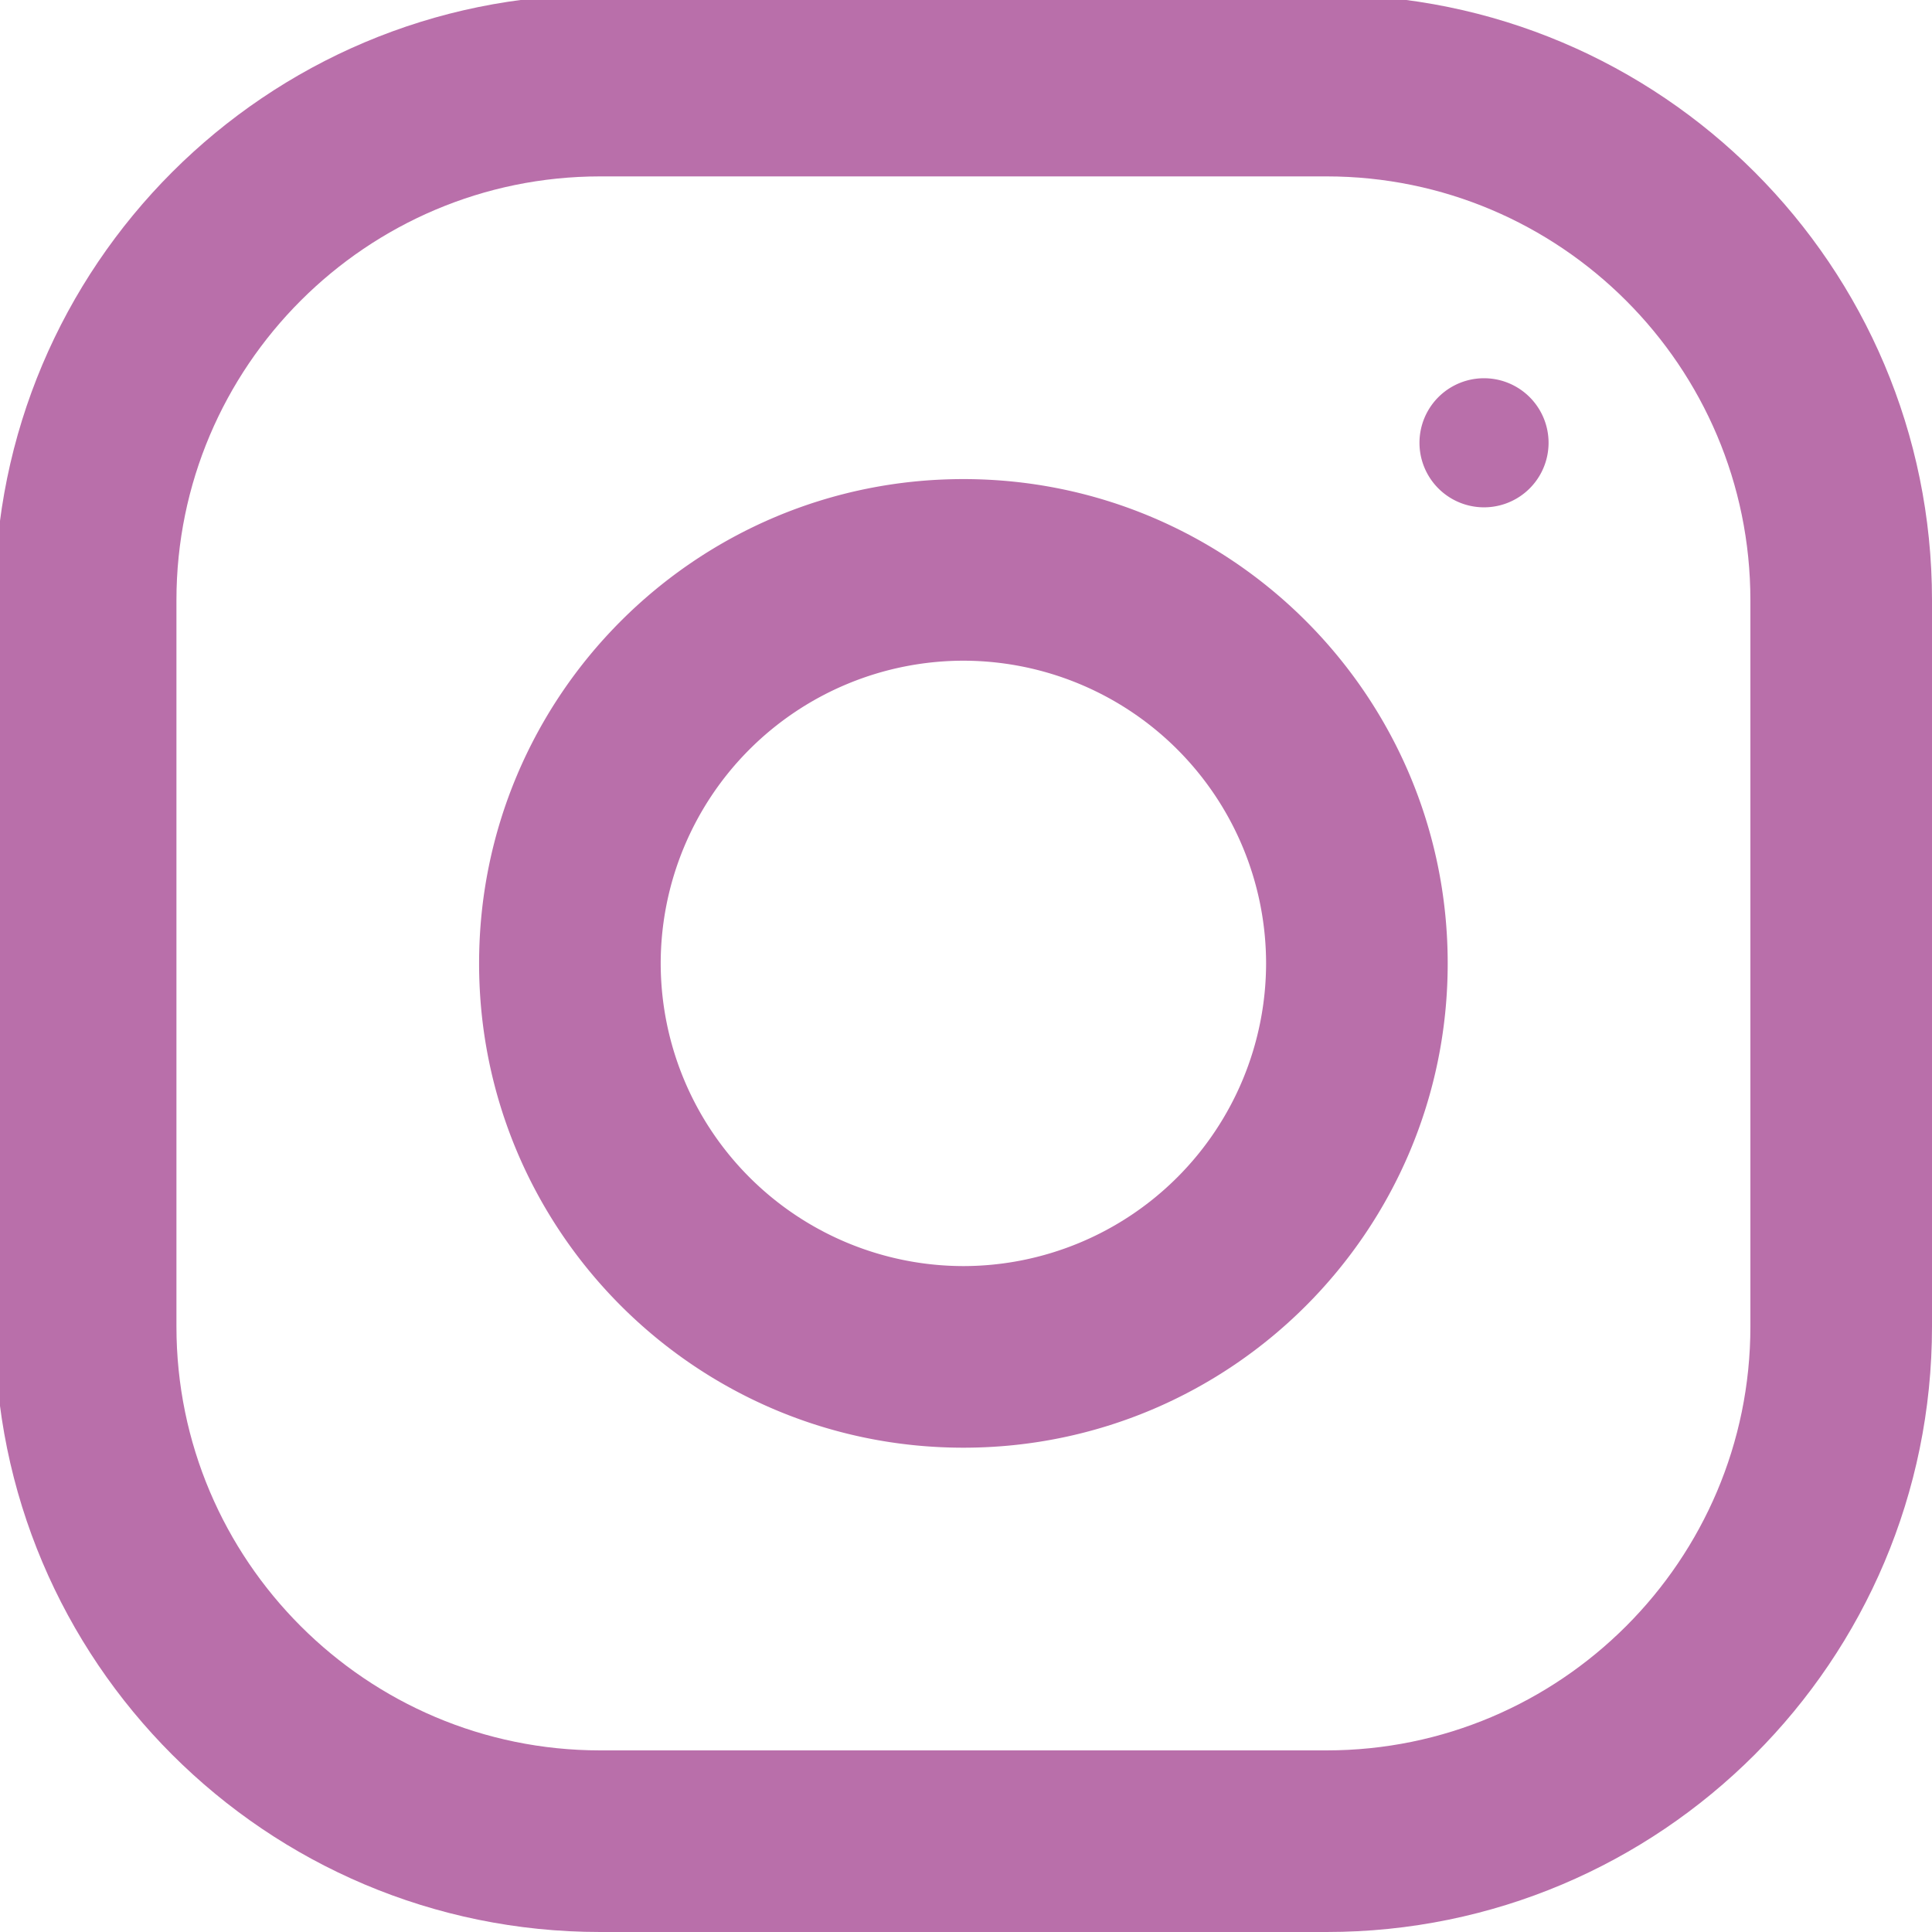 <svg xmlns="http://www.w3.org/2000/svg" width="86" height="86" viewBox="0 0 43 43"><g><g><g><g><g><path fill="#b96faa" d="M38.958 29.526c0 5.201-4.23 9.432-9.432 9.432H13.358c-5.2 0-9.431-4.23-9.431-9.432V13.358c0-5.2 4.23-9.432 9.431-9.432h16.168c5.201 0 9.432 4.231 9.432 9.432zM29.526-.116H13.358C5.918-.116-.115 5.918-.115 13.358v16.168C-.115 36.966 5.918 43 13.358 43h16.168C36.966 43 43 36.966 43 29.526V13.358C43 5.918 36.967-.116 29.526-.116z"/></g></g></g><g><g><g><path fill="#b96faa" d="M21.442 28.179a6.746 6.746 0 0 1-6.737-6.737 6.744 6.744 0 0 1 6.737-6.737 6.744 6.744 0 0 1 6.737 6.737 6.746 6.746 0 0 1-6.737 6.737zm0-17.516c-5.952 0-10.779 4.826-10.779 10.779s4.827 10.779 10.78 10.779c5.952 0 10.778-4.826 10.778-10.779s-4.826-10.779-10.779-10.779z"/></g></g></g><g><g><g><path fill="#b96faa" d="M31.593 9.855a1.436 1.436 0 1 1 2.873 0 1.436 1.436 0 0 1-2.873 0z"/></g></g></g></g></g></svg>